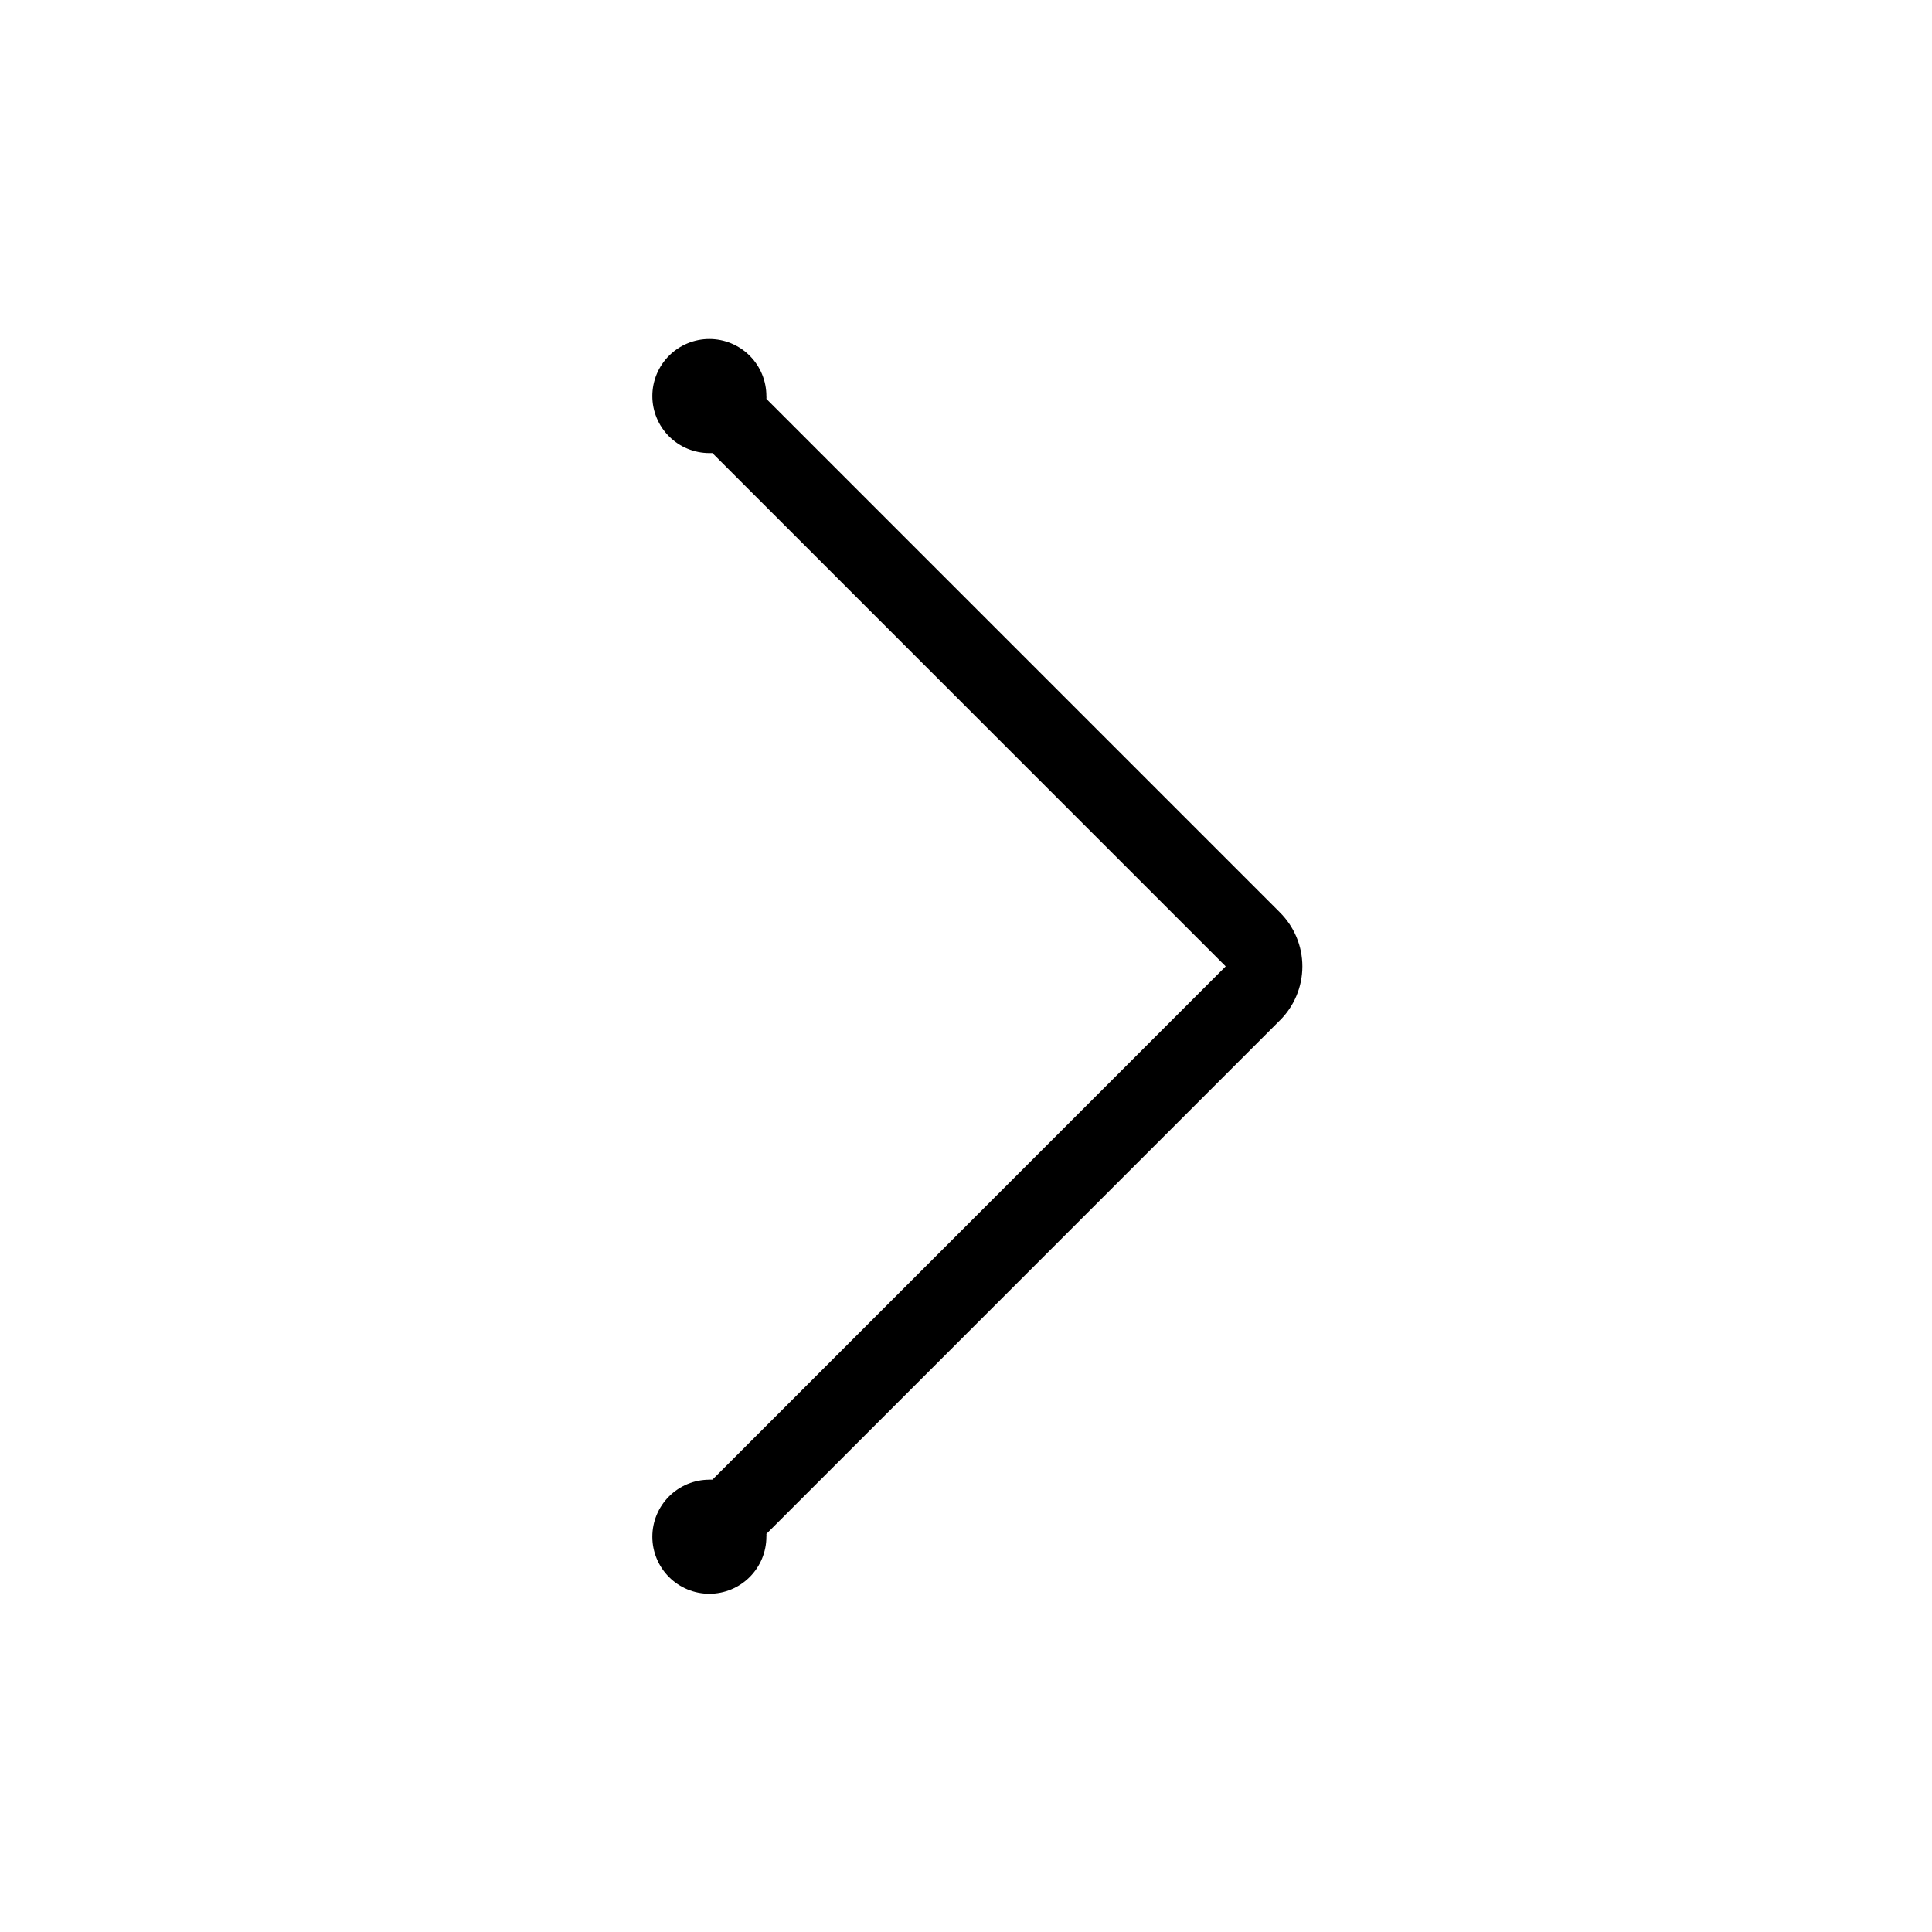 <?xml version="1.0" encoding="UTF-8"?>
<!-- Uploaded to: ICON Repo, www.iconrepo.com, Generator: ICON Repo Mixer Tools -->
<svg fill="#000000" width="800px" height="800px" version="1.1" viewBox="144 144 512 512" xmlns="http://www.w3.org/2000/svg">
 <path d="m483.13 385.74-136.03-136.03c0.027-0.25 0.027-0.504 0-0.754 0-4.008-1.59-7.856-4.426-10.688-2.836-2.836-6.68-4.426-10.688-4.426s-7.852 1.59-10.688 4.426c-2.836 2.832-4.426 6.68-4.426 10.688 0 4.008 1.59 7.852 4.426 10.688 2.836 2.832 6.68 4.426 10.688 4.426h0.805l136.03 136.03-136.03 136.03h-0.805v0.004c-4.008 0-7.852 1.59-10.688 4.426-2.836 2.836-4.426 6.68-4.426 10.688 0 4.008 1.59 7.852 4.426 10.688 2.836 2.836 6.68 4.426 10.688 4.426s7.852-1.59 10.688-4.426c2.836-2.836 4.426-6.68 4.426-10.688 0.027-0.25 0.027-0.504 0-0.754l136.03-136.03c3.844-3.785 6.012-8.961 6.012-14.359 0-5.398-2.168-10.57-6.012-14.355z"/>
</svg>